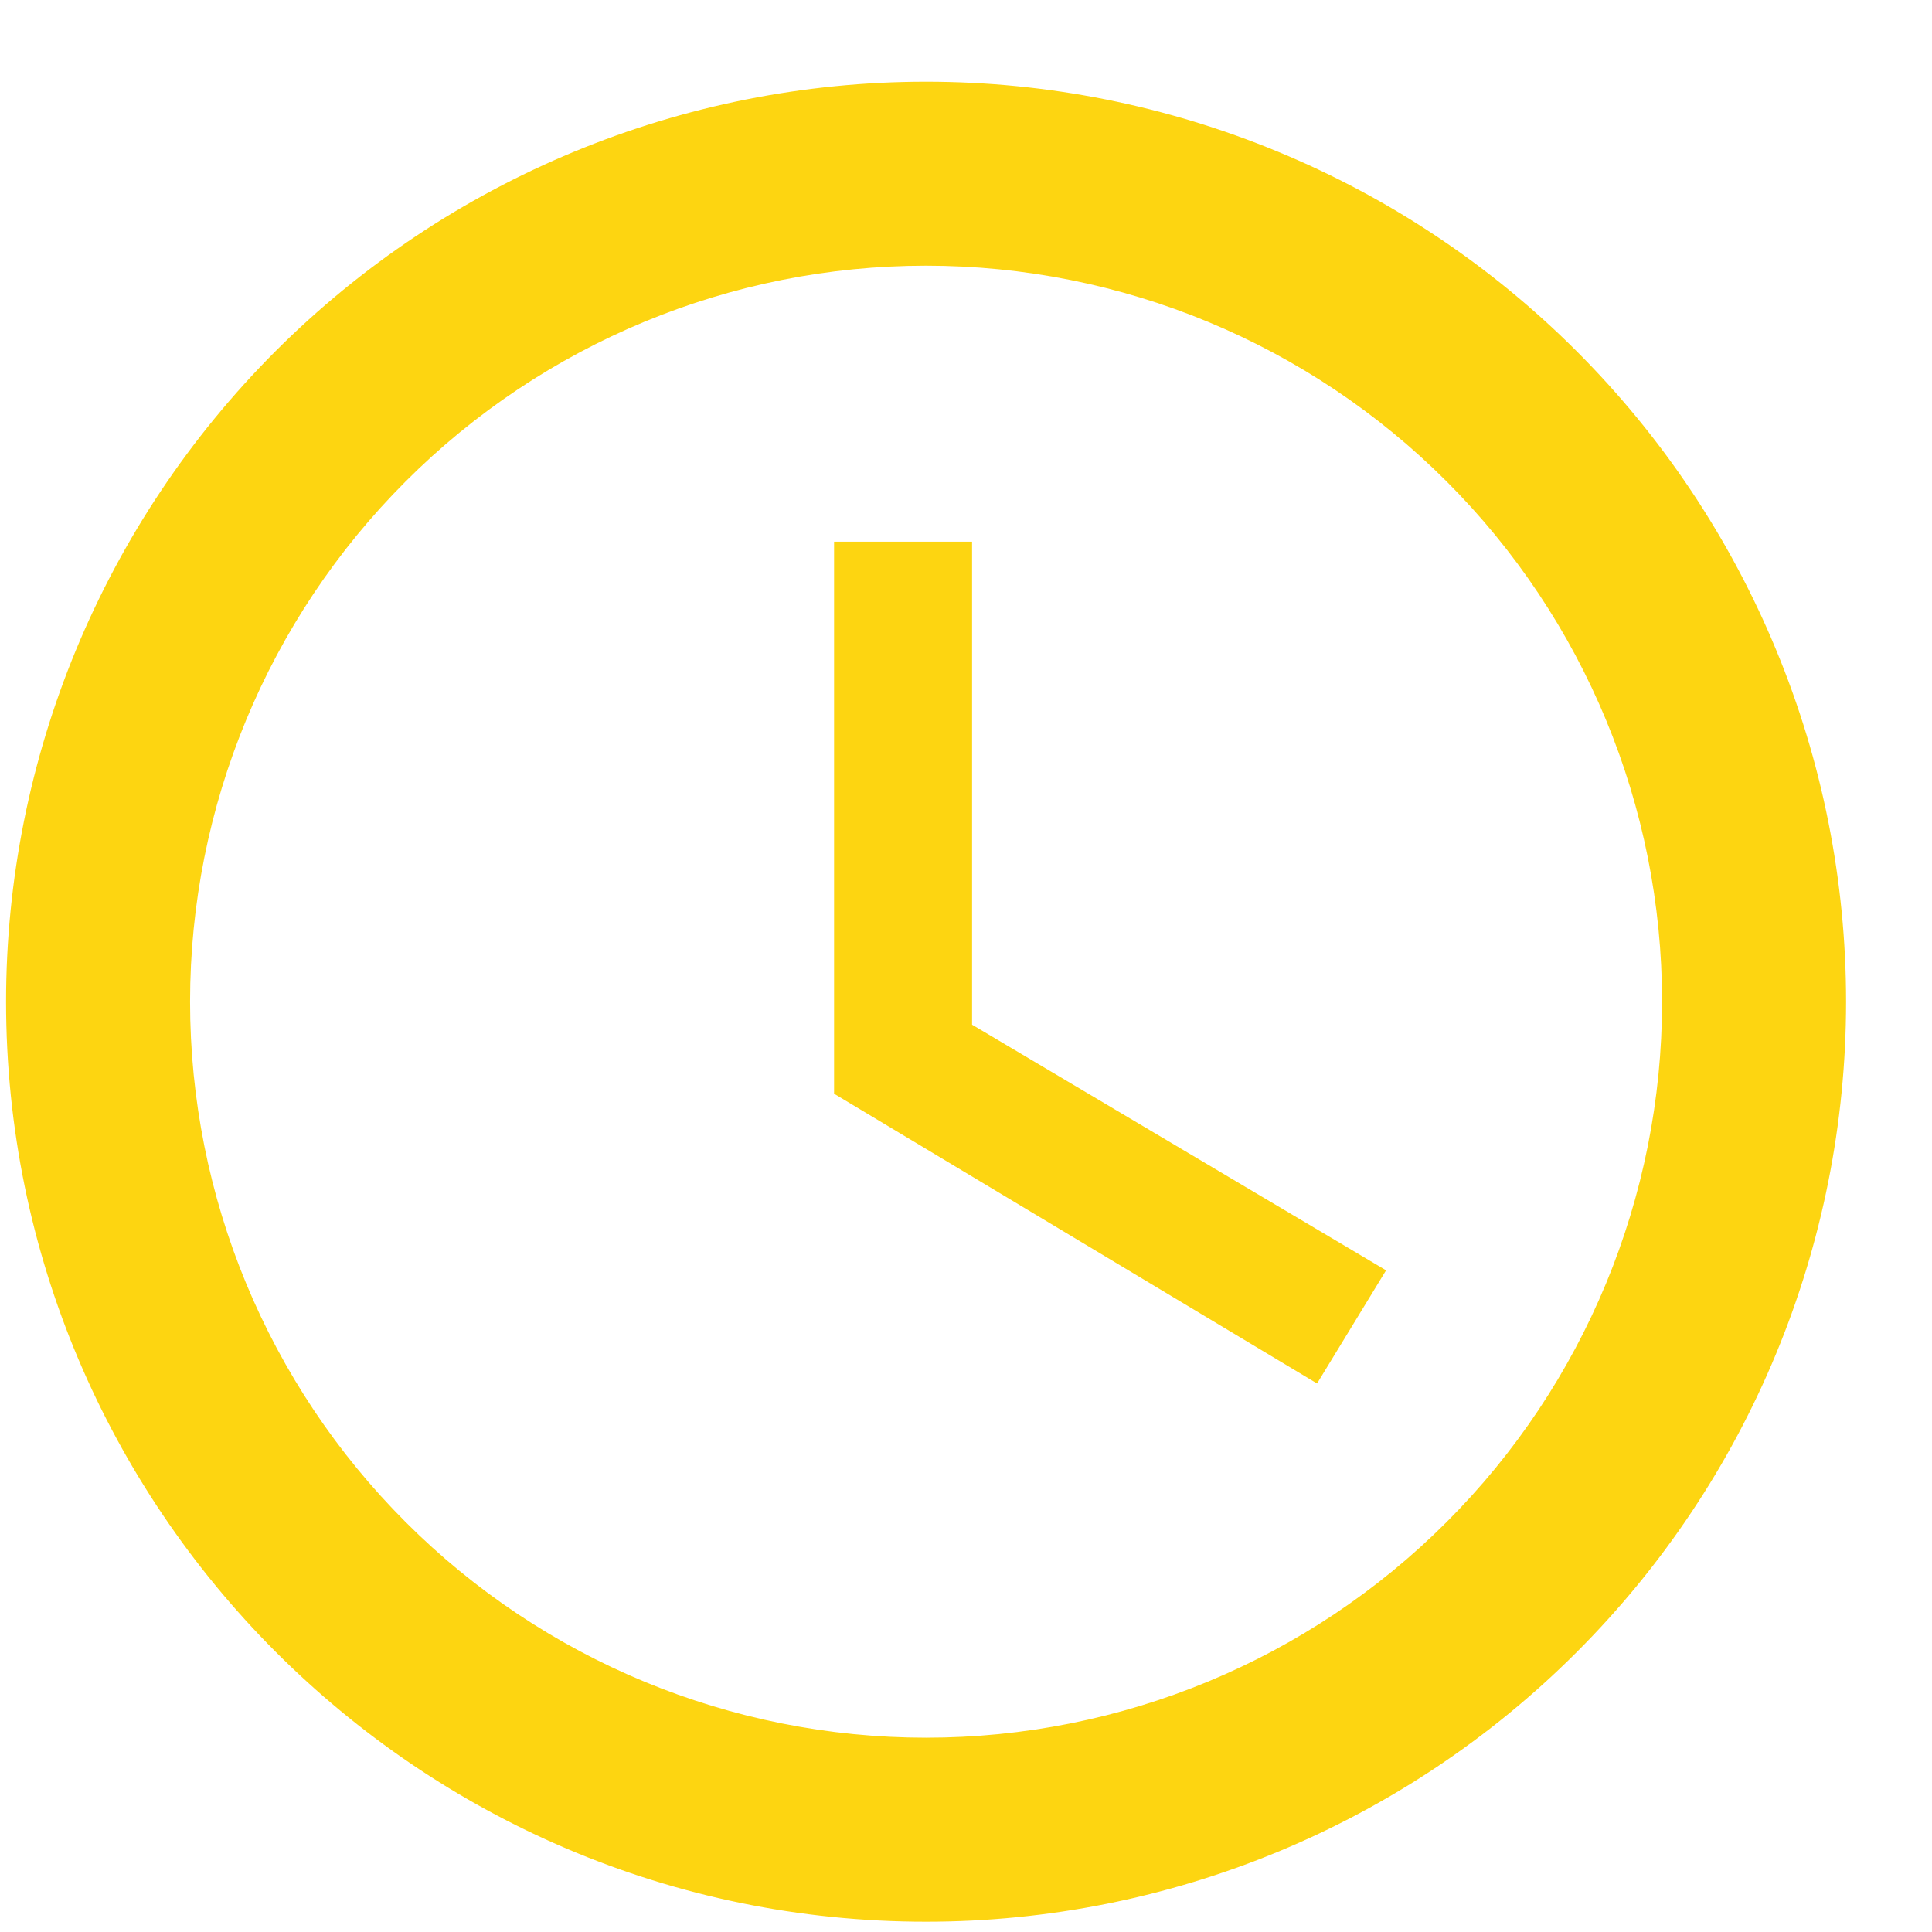 <svg width="21" height="21" viewBox="0 0 21 21" fill="none" xmlns="http://www.w3.org/2000/svg">
<path d="M10.066 18.888C12.188 18.888 14.223 18.046 15.723 16.545C17.224 15.045 18.066 13.01 18.066 10.888C18.066 8.767 17.224 6.732 15.723 5.232C14.223 3.731 12.188 2.888 10.066 2.888C7.945 2.888 5.91 3.731 4.41 5.232C2.909 6.732 2.066 8.767 2.066 10.888C2.066 13.01 2.909 15.045 4.41 16.545C5.91 18.046 7.945 18.888 10.066 18.888ZM10.066 0.888C11.38 0.888 12.68 1.147 13.893 1.65C15.107 2.152 16.209 2.889 17.137 3.817C18.066 4.746 18.803 5.848 19.305 7.062C19.808 8.275 20.066 9.575 20.066 10.888C20.066 13.541 19.013 16.084 17.137 17.959C15.262 19.835 12.719 20.888 10.066 20.888C4.536 20.888 0.066 16.388 0.066 10.888C0.066 8.236 1.12 5.693 2.995 3.817C4.871 1.942 7.414 0.888 10.066 0.888ZM10.566 5.888V11.138L15.066 13.808L14.316 15.038L9.066 11.888V5.888H10.566Z" fill="#FDD511"/>
</svg>
